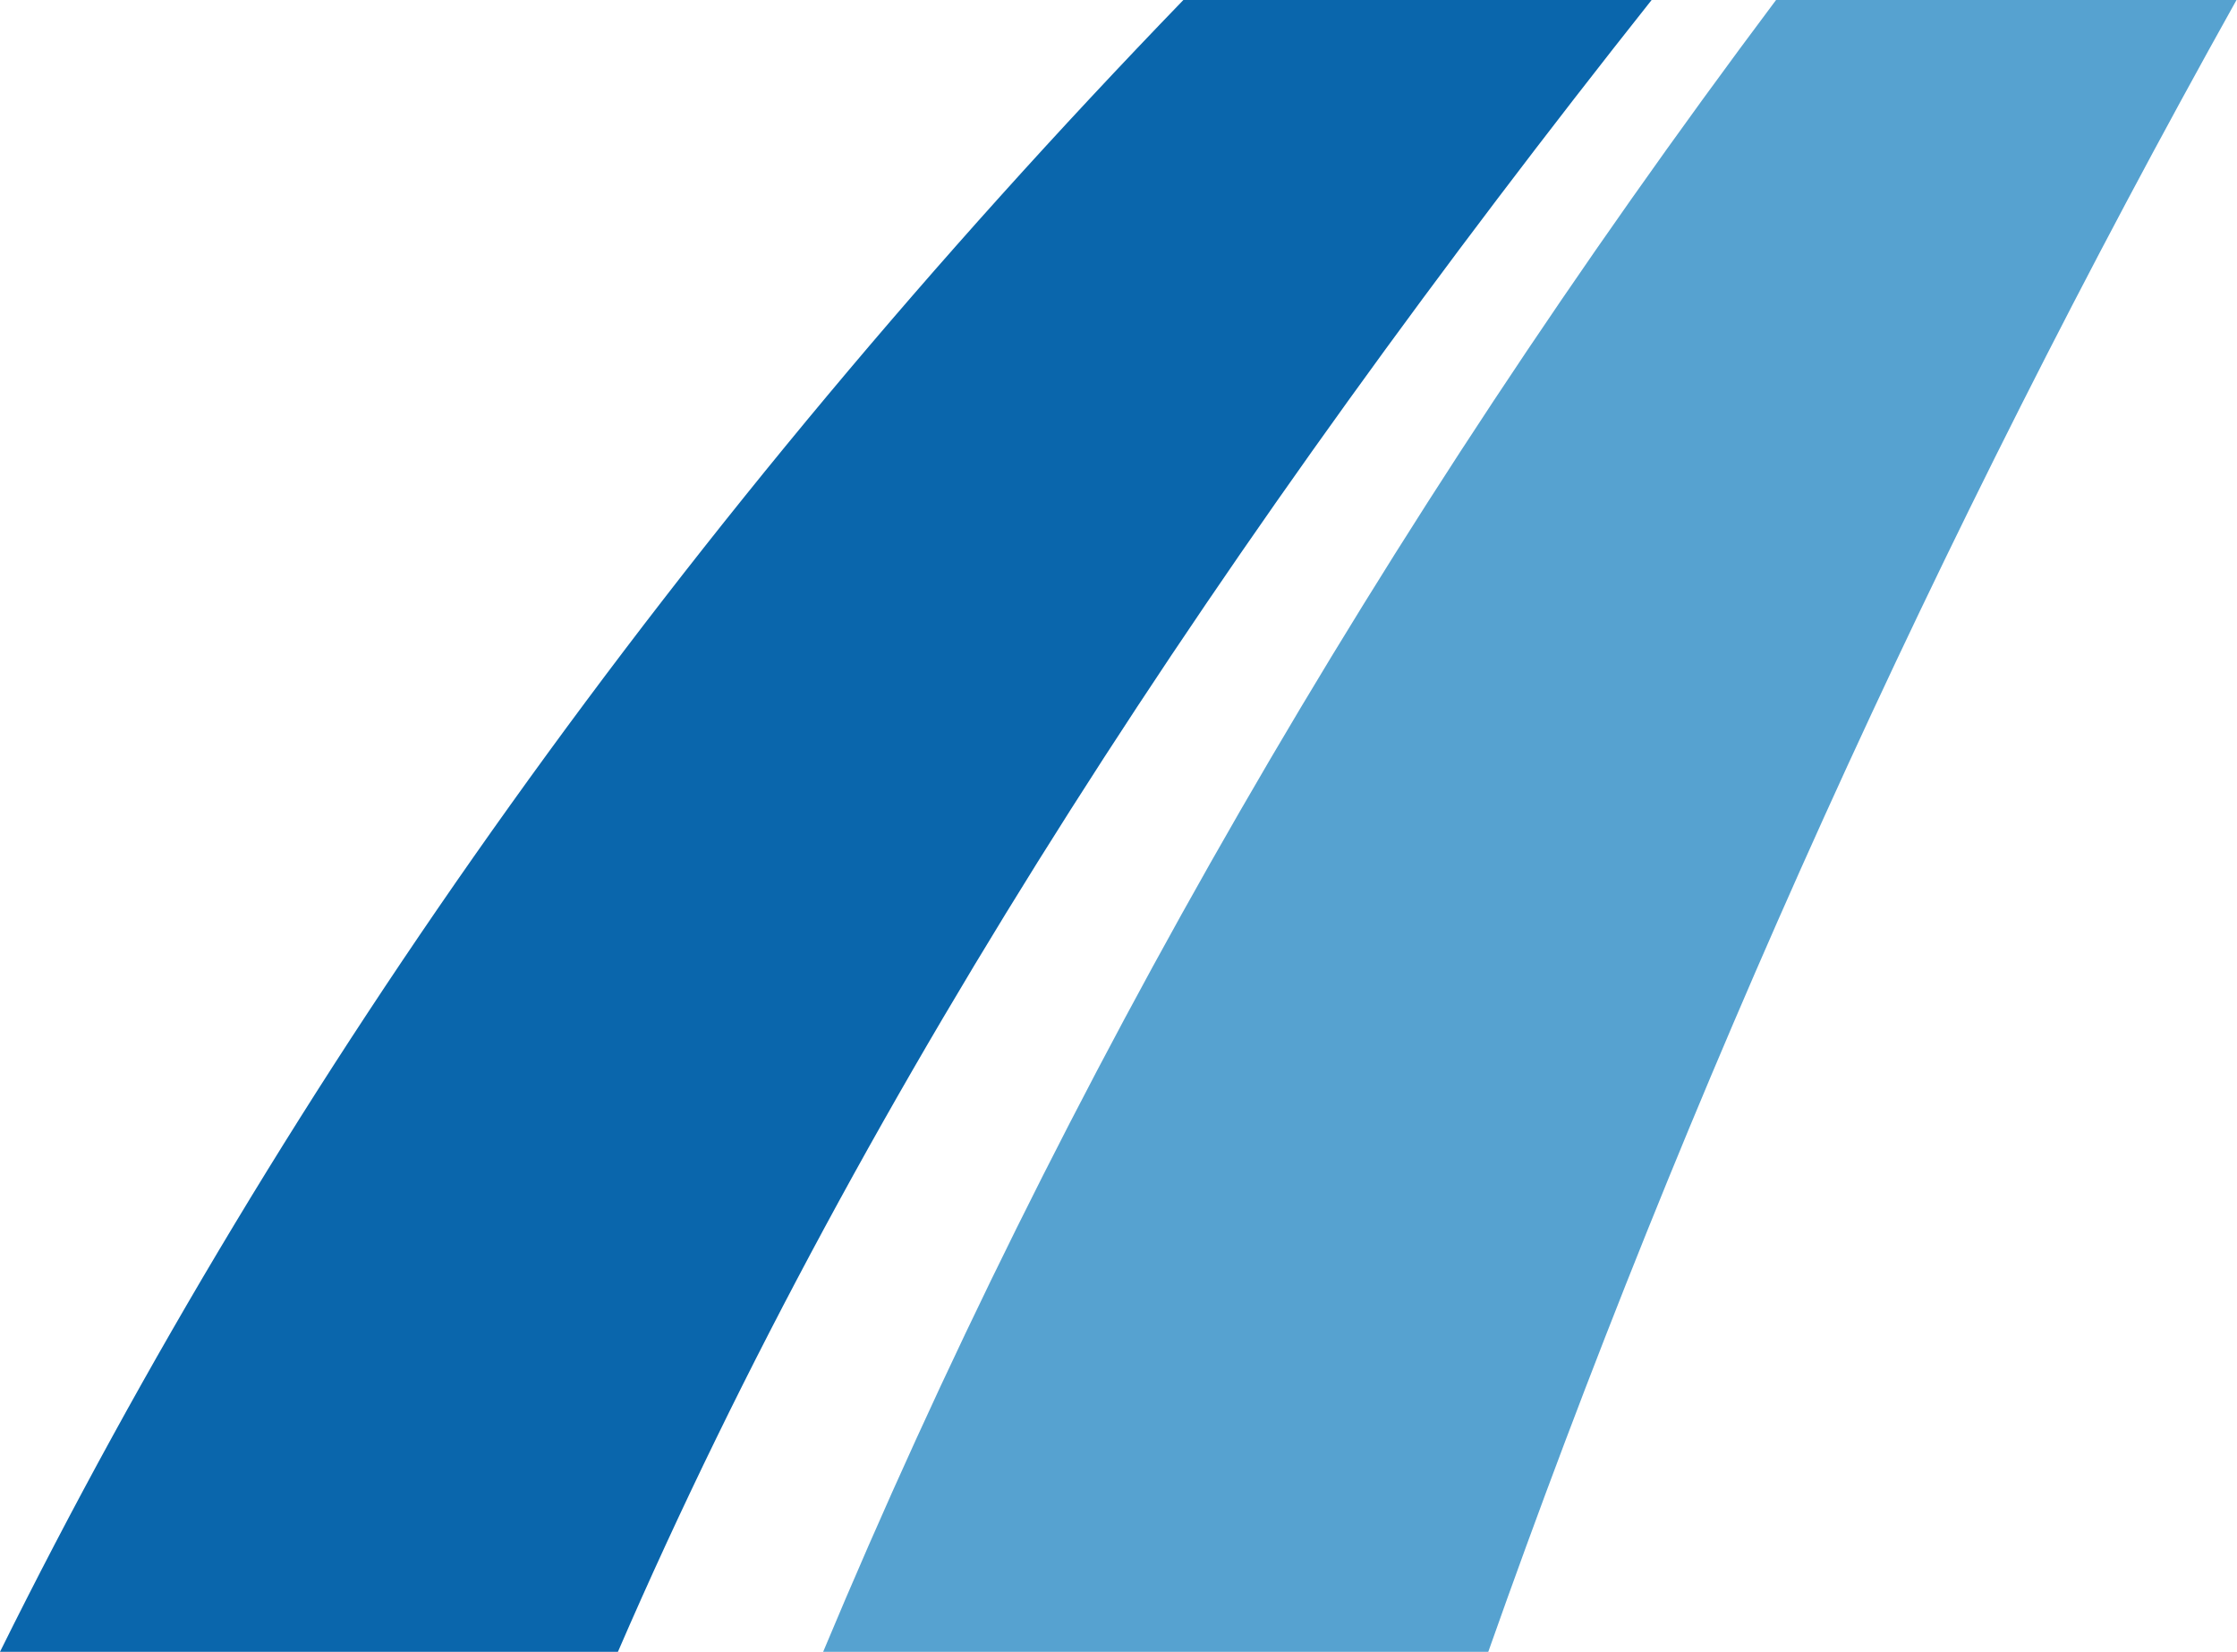 <svg xmlns="http://www.w3.org/2000/svg" width="107" height="79" viewBox="0 0 107 79" fill="none"><path d="M9.14246e-07 79C13.646 51.473 32.616 24.811 56.603 0H79C58.99 25.243 41.366 51.72 29.556 79H9.14246e-07Z" fill="#0A66AC"></path><path d="M39.373 79C50.753 51.782 65.987 25.305 84.952 0H106.977C92.6 25.737 80.67 52.152 71.187 79H39.373Z" fill="#56A2D0"></path></svg>